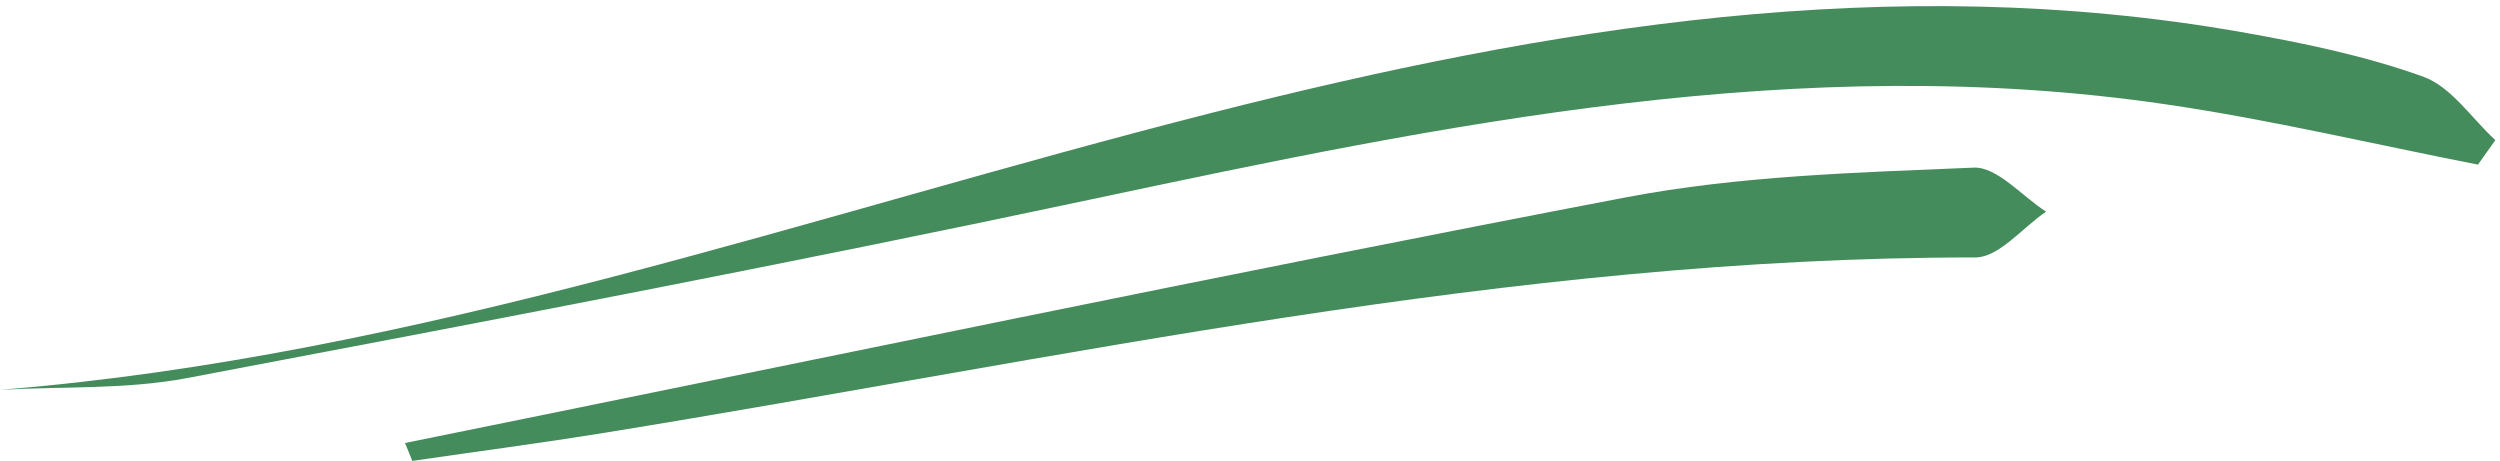 <?xml version="1.0" encoding="UTF-8"?>
<svg width="358px" height="66px" viewBox="0 0 358 66" version="1.1" xmlns="http://www.w3.org/2000/svg" xmlns:xlink="http://www.w3.org/1999/xlink">
    <!-- Generator: Sketch 63.1 (92452) - https://sketch.com -->
    <title>Group 6</title>
    <desc>Created with Sketch.</desc>
    <g id="Page-1" stroke="none" stroke-width="1" fill="none" fill-rule="evenodd">
        <g id="Portrait-municipalite" transform="translate(-334, -2709)" fill="#448C5C">
            <g id="Group-2" transform="translate(239, 2453)">
                <g id="Group-6" transform="translate(95, 256)">
                    <path d="M232.755,28.275 C249.074,25.156 265.96,24.71 282.63,24.003 C285.993,23.862 289.538,28.092 293,30.308 C289.623,32.592 286.244,36.871 282.867,36.868 C216.439,36.813 151.894,51.38 86.836,61.932 C77.596,63.431 68.308,64.653 59.044,66 C58.697,65.148 58.35,64.293 58,63.438 C116.236,51.633 174.396,39.43 232.755,28.275 Z" id="Fill-4"></path>
                    <path d="M173.568,16.148 C222.038,3.831 270.809,-4.207 320.897,4.582 C329.719,6.134 338.619,7.966 347.002,10.979 C351.021,12.425 353.925,16.942 357.333,20.064 C356.503,21.231 355.677,22.405 354.847,23.575 C339.96,20.658 325.162,17.14 310.169,14.943 C257.835,7.256 207.089,17.744 156.302,28.542 C113.253,37.696 70.011,45.96 26.763,54.144 C18.051,55.792 8.931,55.321 0,55.826 C59.818,51.012 116.071,30.757 173.568,16.148 Z" id="Fill-1"></path>
                </g>
            </g>
        </g>
    </g>
</svg>